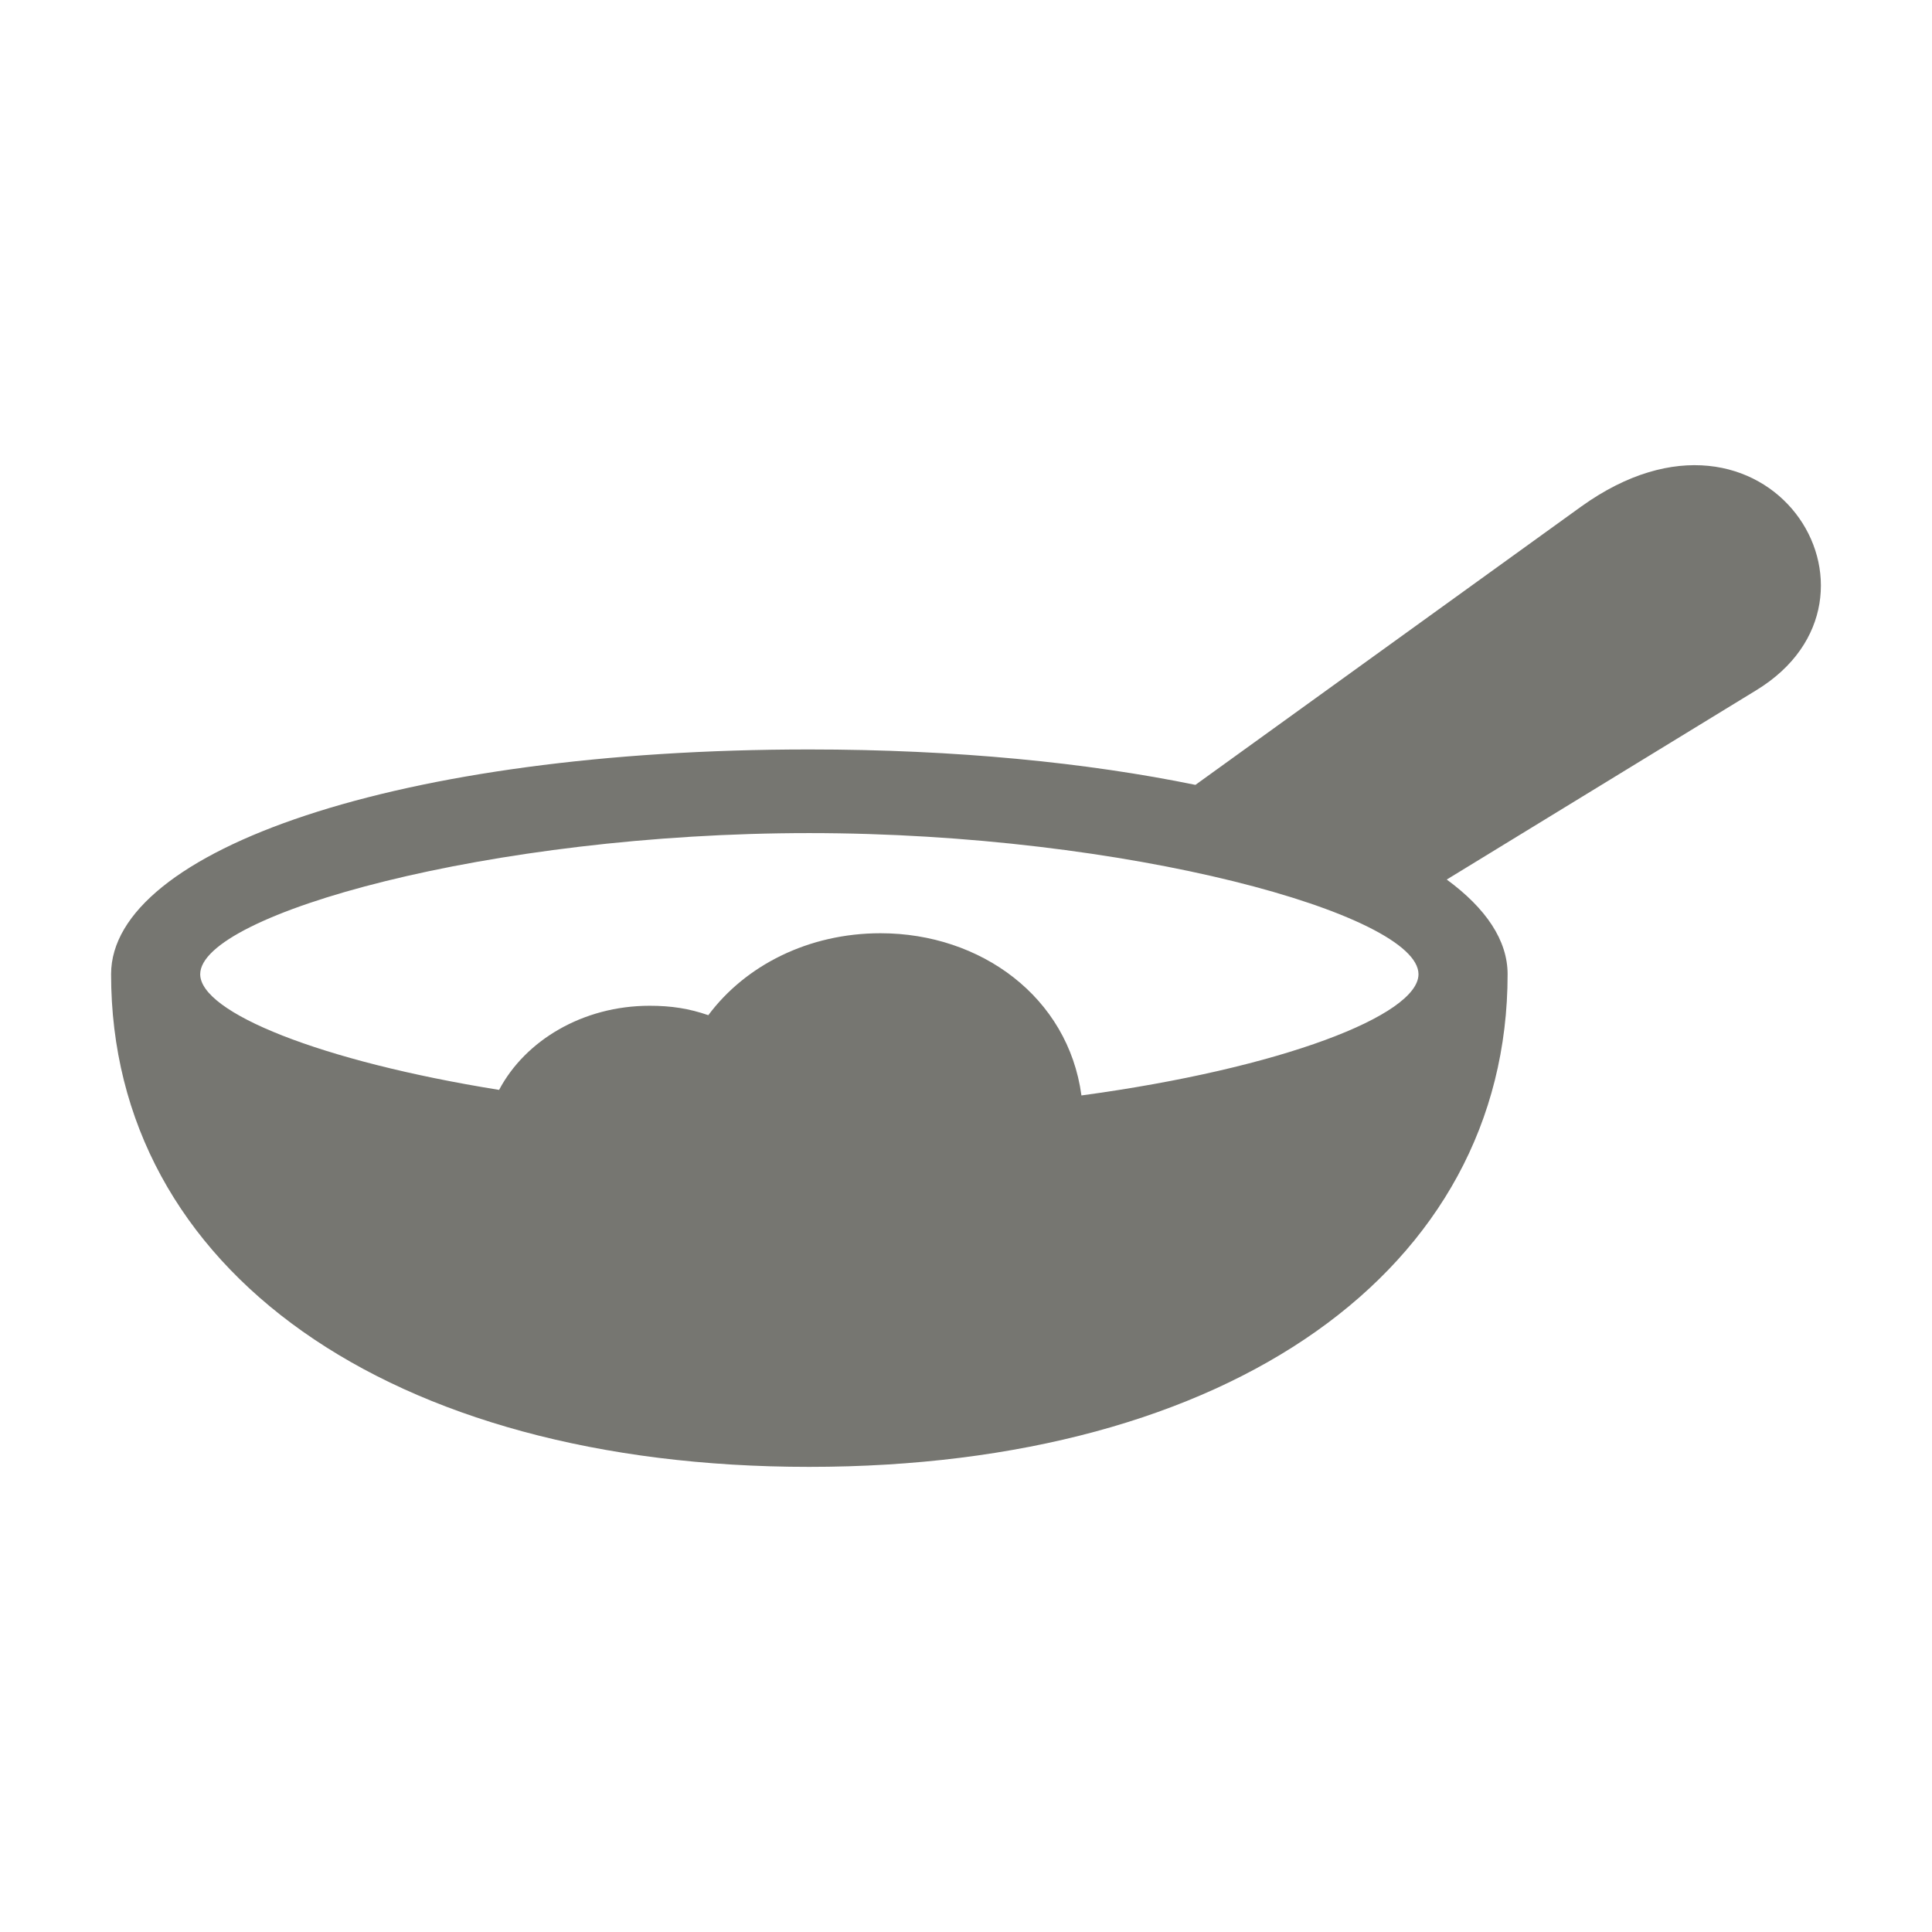 <svg width="24" height="24" viewBox="0 0 24 24" fill="none" xmlns="http://www.w3.org/2000/svg">
<path d="M1.38 12.102C1.38 10.562 4.949 9.31 10.051 9.31C11.88 9.31 13.509 9.475 14.85 9.75L19.643 6.292C21.953 4.635 23.713 7.419 21.816 8.575L17.972 10.926C18.46 11.284 18.728 11.682 18.728 12.102C18.728 15.774 15.277 18.222 10.051 18.222C4.832 18.222 1.38 15.774 1.38 12.102ZM2.487 12.102C2.487 12.576 3.972 13.181 6.2 13.539C6.523 12.927 7.238 12.494 8.07 12.494C8.339 12.494 8.559 12.528 8.799 12.611C9.26 11.992 10.044 11.593 10.938 11.593C12.182 11.593 13.269 12.384 13.434 13.608C15.923 13.271 17.621 12.611 17.621 12.102C17.621 11.359 14.011 10.349 10.051 10.349C6.09 10.349 2.487 11.359 2.487 12.102Z" fill="#767671"/>
</svg>
